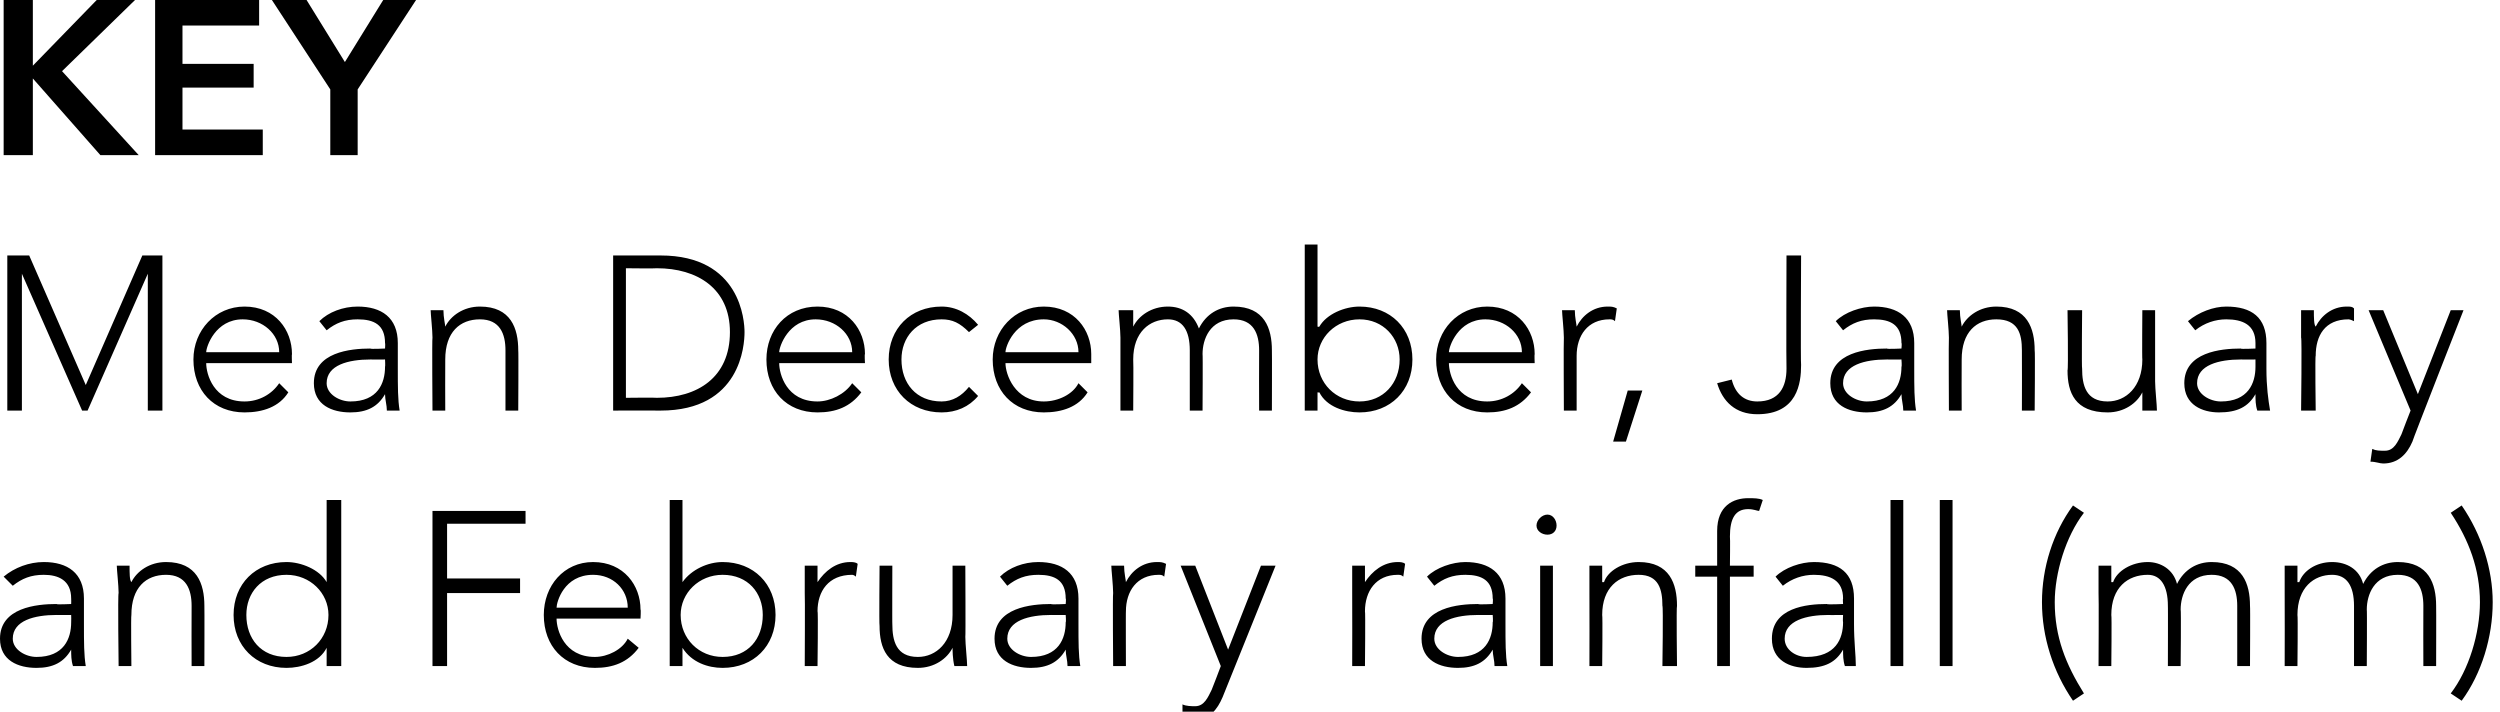 <?xml version="1.0" standalone="no"?>
<!DOCTYPE svg PUBLIC "-//W3C//DTD SVG 1.1//EN" "http://www.w3.org/Graphics/SVG/1.1/DTD/svg11.dtd">
<svg xmlns="http://www.w3.org/2000/svg" version="1.1" style="left: 0.49% !important; width: 94.93% !important;top: 1.56% !important; height106.21% !important;" width="137px" height="39px" viewBox="0 0 137 39">
  <desc>KEY Mean December, January and February rainfall (mm)</desc>
  <defs/>
  <g id="Polygon276693">
    <path d="M 4.6 34.2 C 4.6 35.2 4.6 35.9 4.7 36.5 C 4.7 36.5 4 36.5 4 36.5 C 3.9 36.2 3.9 35.9 3.9 35.6 C 3.9 35.6 3.9 35.6 3.9 35.6 C 3.5 36.3 2.9 36.6 2 36.6 C 1 36.6 0 36.2 0 35 C 0 33.3 2 33.1 3.1 33.1 C 3.07 33.14 3.9 33.1 3.9 33.1 C 3.9 33.1 3.91 32.8 3.9 32.8 C 3.9 31.8 3.2 31.5 2.4 31.5 C 1.7 31.5 1.2 31.7 0.7 32.1 C 0.7 32.1 0.2 31.6 0.2 31.6 C 0.8 31.1 1.6 30.8 2.4 30.8 C 3.7 30.8 4.6 31.4 4.6 32.8 C 4.6 32.8 4.6 34.2 4.6 34.2 Z M 3.1 33.7 C 1.9 33.7 0.7 34 0.7 35 C 0.7 35.6 1.4 36 2 36 C 3.5 36 3.9 35 3.9 34.1 C 3.91 34.08 3.9 33.7 3.9 33.7 C 3.9 33.7 3.12 33.71 3.1 33.7 Z M 6.5 32.5 C 6.5 32.1 6.4 31.2 6.4 31 C 6.4 31 7.1 31 7.1 31 C 7.1 31.4 7.1 31.8 7.2 31.9 C 7.2 31.9 7.2 31.9 7.2 31.9 C 7.5 31.3 8.2 30.8 9.1 30.8 C 10.8 30.8 11.2 32 11.2 33.2 C 11.21 33.19 11.2 36.5 11.2 36.5 L 10.5 36.5 C 10.5 36.5 10.49 33.23 10.5 33.2 C 10.5 32.3 10.2 31.5 9.1 31.5 C 8 31.5 7.2 32.2 7.2 33.7 C 7.17 33.72 7.2 36.5 7.2 36.5 L 6.5 36.5 C 6.5 36.5 6.45 32.51 6.5 32.5 Z M 17.9 35.5 C 17.9 35.5 17.91 35.52 17.9 35.5 C 17.5 36.3 16.5 36.6 15.7 36.6 C 14 36.6 12.8 35.4 12.8 33.7 C 12.8 32 14 30.8 15.7 30.8 C 16.5 30.8 17.5 31.2 17.9 31.9 C 17.91 31.92 17.9 31.9 17.9 31.9 L 17.9 27.4 L 18.7 27.4 L 18.7 36.5 L 17.9 36.5 L 17.9 35.5 Z M 15.7 31.5 C 14.3 31.5 13.5 32.5 13.5 33.7 C 13.5 35 14.3 36 15.7 36 C 17 36 18 35 18 33.7 C 18 32.5 17 31.5 15.7 31.5 Z M 23.7 28 L 28.8 28 L 28.8 28.7 L 24.5 28.7 L 24.5 31.7 L 28.5 31.7 L 28.5 32.5 L 24.5 32.5 L 24.5 36.5 L 23.7 36.5 L 23.7 28 Z M 35 35.5 C 34.4 36.3 33.6 36.6 32.6 36.6 C 30.9 36.6 29.8 35.4 29.8 33.7 C 29.8 32.1 30.9 30.8 32.5 30.8 C 34.2 30.8 35.1 32.1 35.1 33.4 C 35.13 33.4 35.1 33.9 35.1 33.9 C 35.1 33.9 30.48 33.9 30.5 33.9 C 30.5 34.5 30.9 36 32.6 36 C 33.3 36 34.1 35.6 34.4 35 C 34.4 35 35 35.5 35 35.5 Z M 34.4 33.3 C 34.4 32.3 33.6 31.5 32.5 31.5 C 30.9 31.5 30.5 33 30.5 33.3 C 30.5 33.3 34.4 33.3 34.4 33.3 Z M 36.7 27.4 L 37.4 27.4 L 37.4 31.9 C 37.4 31.9 37.41 31.92 37.4 31.9 C 37.9 31.2 38.8 30.8 39.6 30.8 C 41.3 30.8 42.5 32 42.5 33.7 C 42.5 35.4 41.3 36.6 39.6 36.6 C 38.8 36.6 37.9 36.3 37.4 35.5 C 37.41 35.52 37.4 35.5 37.4 35.5 L 37.4 36.5 L 36.7 36.5 L 36.7 27.4 Z M 39.6 36 C 41 36 41.8 35 41.8 33.7 C 41.8 32.5 41 31.5 39.6 31.5 C 38.3 31.5 37.3 32.5 37.3 33.7 C 37.3 35 38.3 36 39.6 36 Z M 44.1 32.5 C 44.1 32.1 44.1 31.2 44.1 31 C 44.1 31 44.8 31 44.8 31 C 44.8 31.4 44.8 31.8 44.8 31.9 C 45.2 31.3 45.8 30.8 46.6 30.8 C 46.7 30.8 46.9 30.8 47 30.9 C 47 30.9 46.9 31.6 46.9 31.6 C 46.8 31.5 46.7 31.5 46.7 31.5 C 45.4 31.5 44.8 32.4 44.8 33.5 C 44.84 33.47 44.8 36.5 44.8 36.5 L 44.1 36.5 C 44.1 36.5 44.12 32.51 44.1 32.5 Z M 52.9 34.9 C 52.9 35.3 53 36.2 53 36.5 C 53 36.5 52.3 36.5 52.3 36.5 C 52.2 36.1 52.2 35.6 52.2 35.5 C 52.2 35.5 52.2 35.5 52.2 35.5 C 51.9 36.1 51.2 36.6 50.3 36.6 C 48.6 36.6 48.2 35.5 48.2 34.3 C 48.17 34.25 48.2 31 48.2 31 L 48.9 31 C 48.9 31 48.89 34.22 48.9 34.2 C 48.9 35.1 49.1 36 50.3 36 C 51.3 36 52.2 35.2 52.2 33.7 C 52.2 33.72 52.2 31 52.2 31 L 52.9 31 C 52.9 31 52.92 34.93 52.9 34.9 Z M 59.1 34.2 C 59.1 35.2 59.1 35.9 59.2 36.5 C 59.2 36.5 58.5 36.5 58.5 36.5 C 58.5 36.2 58.4 35.9 58.4 35.6 C 58.4 35.6 58.4 35.6 58.4 35.6 C 58 36.3 57.4 36.6 56.5 36.6 C 55.5 36.6 54.5 36.2 54.5 35 C 54.5 33.3 56.5 33.1 57.6 33.1 C 57.58 33.14 58.4 33.1 58.4 33.1 C 58.4 33.1 58.43 32.8 58.4 32.8 C 58.4 31.8 57.8 31.5 56.9 31.5 C 56.2 31.5 55.7 31.7 55.2 32.1 C 55.2 32.1 54.8 31.6 54.8 31.6 C 55.3 31.1 56.1 30.8 56.9 30.8 C 58.2 30.8 59.1 31.4 59.1 32.8 C 59.1 32.8 59.1 34.2 59.1 34.2 Z M 57.6 33.7 C 56.4 33.7 55.2 34 55.2 35 C 55.2 35.6 55.9 36 56.5 36 C 58 36 58.4 35 58.4 34.1 C 58.43 34.08 58.4 33.7 58.4 33.7 C 58.4 33.7 57.63 33.71 57.6 33.7 Z M 61 32.5 C 61 32.1 60.9 31.2 60.9 31 C 60.9 31 61.6 31 61.6 31 C 61.6 31.4 61.7 31.8 61.7 31.9 C 62 31.3 62.6 30.8 63.4 30.8 C 63.6 30.8 63.7 30.8 63.9 30.9 C 63.9 30.9 63.8 31.6 63.8 31.6 C 63.7 31.5 63.6 31.5 63.5 31.5 C 62.3 31.5 61.7 32.4 61.7 33.5 C 61.69 33.47 61.7 36.5 61.7 36.5 L 61 36.5 C 61 36.5 60.97 32.51 61 32.5 Z M 67 38.2 C 66.7 38.9 66.3 39.4 65.5 39.4 C 65.2 39.4 65 39.3 64.8 39.3 C 64.8 39.3 64.8 38.6 64.8 38.6 C 65 38.7 65.3 38.7 65.5 38.7 C 66 38.7 66.2 38.2 66.4 37.8 C 66.41 37.8 66.9 36.5 66.9 36.5 L 64.7 31 L 65.5 31 L 67.3 35.6 L 69.1 31 L 69.9 31 C 69.9 31 67 38.21 67 38.2 Z M 74.1 32.5 C 74.1 32.1 74.1 31.2 74.1 31 C 74.1 31 74.8 31 74.8 31 C 74.8 31.4 74.8 31.8 74.8 31.9 C 75.2 31.3 75.8 30.8 76.6 30.8 C 76.7 30.8 76.9 30.8 77 30.9 C 77 30.9 76.9 31.6 76.9 31.6 C 76.8 31.5 76.7 31.5 76.6 31.5 C 75.4 31.5 74.8 32.4 74.8 33.5 C 74.83 33.47 74.8 36.5 74.8 36.5 L 74.1 36.5 C 74.1 36.5 74.11 32.51 74.1 32.5 Z M 82.5 34.2 C 82.5 35.2 82.5 35.9 82.6 36.5 C 82.6 36.5 81.9 36.5 81.9 36.5 C 81.9 36.2 81.8 35.9 81.8 35.6 C 81.8 35.6 81.8 35.6 81.8 35.6 C 81.4 36.3 80.8 36.6 79.9 36.6 C 78.9 36.6 77.9 36.2 77.9 35 C 77.9 33.3 79.9 33.1 81 33.1 C 80.99 33.14 81.8 33.1 81.8 33.1 C 81.8 33.1 81.83 32.8 81.8 32.8 C 81.8 31.8 81.2 31.5 80.3 31.5 C 79.6 31.5 79.1 31.7 78.6 32.1 C 78.6 32.1 78.2 31.6 78.2 31.6 C 78.7 31.1 79.6 30.8 80.3 30.8 C 81.6 30.8 82.5 31.4 82.5 32.8 C 82.5 32.8 82.5 34.2 82.5 34.2 Z M 81 33.7 C 79.8 33.7 78.6 34 78.6 35 C 78.6 35.6 79.3 36 79.9 36 C 81.4 36 81.8 35 81.8 34.1 C 81.83 34.08 81.8 33.7 81.8 33.7 C 81.8 33.7 81.04 33.71 81 33.7 Z M 84.4 31 L 85.1 31 L 85.1 36.5 L 84.4 36.5 L 84.4 31 Z M 84.8 28.2 C 85.1 28.2 85.3 28.5 85.3 28.8 C 85.3 29.1 85.1 29.3 84.8 29.3 C 84.5 29.3 84.2 29.1 84.2 28.8 C 84.2 28.5 84.5 28.2 84.8 28.2 Z M 87.1 32.5 C 87.1 32.1 87.1 31.2 87.1 31 C 87.1 31 87.8 31 87.8 31 C 87.8 31.4 87.8 31.8 87.8 31.9 C 87.8 31.9 87.9 31.9 87.9 31.9 C 88.1 31.3 88.9 30.8 89.8 30.8 C 91.5 30.8 91.9 32 91.9 33.2 C 91.86 33.19 91.9 36.5 91.9 36.5 L 91.1 36.5 C 91.1 36.5 91.15 33.23 91.1 33.2 C 91.1 32.3 90.9 31.5 89.8 31.5 C 88.7 31.5 87.8 32.2 87.8 33.7 C 87.83 33.72 87.8 36.5 87.8 36.5 L 87.1 36.5 C 87.1 36.5 87.11 32.51 87.1 32.5 Z M 94.1 31.6 L 92.9 31.6 L 92.9 31 L 94.1 31 C 94.1 31 94.1 29.14 94.1 29.1 C 94.1 27.7 95 27.3 95.8 27.3 C 96.1 27.3 96.4 27.3 96.6 27.4 C 96.6 27.4 96.4 28 96.4 28 C 96.3 28 96.1 27.9 95.8 27.9 C 95.1 27.9 94.8 28.4 94.8 29.4 C 94.82 29.4 94.8 31 94.8 31 L 96.1 31 L 96.1 31.6 L 94.8 31.6 L 94.8 36.5 L 94.1 36.5 L 94.1 31.6 Z M 101.6 34.2 C 101.6 35.2 101.7 35.9 101.7 36.5 C 101.7 36.5 101.1 36.5 101.1 36.5 C 101 36.2 101 35.9 101 35.6 C 101 35.6 101 35.6 101 35.6 C 100.6 36.3 100 36.6 99 36.6 C 98.1 36.6 97.1 36.2 97.1 35 C 97.1 33.3 99 33.1 100.1 33.1 C 100.14 33.14 101 33.1 101 33.1 C 101 33.1 100.98 32.8 101 32.8 C 101 31.8 100.3 31.5 99.4 31.5 C 98.8 31.5 98.2 31.7 97.7 32.1 C 97.7 32.1 97.3 31.6 97.3 31.6 C 97.8 31.1 98.7 30.8 99.4 30.8 C 100.8 30.8 101.6 31.4 101.6 32.8 C 101.6 32.8 101.6 34.2 101.6 34.2 Z M 100.2 33.7 C 99 33.7 97.8 34 97.8 35 C 97.8 35.6 98.4 36 99 36 C 100.6 36 101 35 101 34.1 C 100.98 34.08 101 33.7 101 33.7 C 101 33.7 100.19 33.71 100.2 33.7 Z M 103.6 27.4 L 104.3 27.4 L 104.3 36.5 L 103.6 36.5 L 103.6 27.4 Z M 106.3 27.4 L 107 27.4 L 107 36.5 L 106.3 36.5 L 106.3 27.4 Z M 114.2 28.1 C 113.2 29.4 112.6 31.4 112.6 33 C 112.6 34.9 113.2 36.4 114.2 38 C 114.2 38 113.6 38.4 113.6 38.4 C 112.5 36.8 111.9 34.9 111.9 33 C 111.9 31.1 112.5 29.2 113.6 27.7 C 113.6 27.7 114.2 28.1 114.2 28.1 Z M 115 32.5 C 115 32.1 115 31.2 115 31 C 115 31 115.7 31 115.7 31 C 115.7 31.4 115.7 31.8 115.7 31.9 C 115.7 31.9 115.8 31.9 115.8 31.9 C 116 31.3 116.8 30.8 117.7 30.8 C 118.4 30.8 119.1 31.2 119.3 32 C 119.7 31.2 120.4 30.8 121.2 30.8 C 122.9 30.8 123.3 32 123.3 33.2 C 123.32 33.19 123.3 36.5 123.3 36.5 L 122.6 36.5 C 122.6 36.5 122.6 33.23 122.6 33.2 C 122.6 32.3 122.3 31.5 121.2 31.5 C 119.9 31.5 119.5 32.6 119.5 33.4 C 119.53 33.37 119.5 36.5 119.5 36.5 L 118.8 36.5 C 118.8 36.5 118.81 33.16 118.8 33.2 C 118.8 32.1 118.4 31.5 117.7 31.5 C 116.6 31.5 115.7 32.2 115.7 33.7 C 115.73 33.72 115.7 36.5 115.7 36.5 L 115 36.5 C 115 36.5 115.02 32.51 115 32.5 Z M 125.2 32.5 C 125.2 32.1 125.2 31.2 125.2 31 C 125.2 31 125.9 31 125.9 31 C 125.9 31.4 125.9 31.8 125.9 31.9 C 125.9 31.9 126 31.9 126 31.9 C 126.2 31.3 126.9 30.8 127.8 30.8 C 128.6 30.8 129.3 31.2 129.5 32 C 129.9 31.2 130.6 30.8 131.4 30.8 C 133.1 30.8 133.5 32 133.5 33.2 C 133.51 33.19 133.5 36.5 133.5 36.5 L 132.8 36.5 C 132.8 36.5 132.79 33.23 132.8 33.2 C 132.8 32.3 132.5 31.5 131.4 31.5 C 130.1 31.5 129.7 32.6 129.7 33.4 C 129.72 33.37 129.7 36.5 129.7 36.5 L 129 36.5 C 129 36.5 129 33.16 129 33.2 C 129 32.1 128.6 31.5 127.8 31.5 C 126.8 31.5 125.9 32.2 125.9 33.7 C 125.93 33.72 125.9 36.5 125.9 36.5 L 125.2 36.5 C 125.2 36.5 125.21 32.51 125.2 32.5 Z M 134.3 38 C 135.3 36.7 135.9 34.7 135.9 33 C 135.9 31.2 135.3 29.6 134.3 28.1 C 134.3 28.1 134.9 27.7 134.9 27.7 C 136 29.3 136.6 31.2 136.6 33 C 136.6 34.9 136 36.9 134.9 38.4 C 134.9 38.4 134.3 38 134.3 38 Z " stroke="none" fill="#000"/>
  </g>
  <g id="Polygon276692">
    <path d="M 0.4 14 L 1.6 14 L 4.7 21.1 L 7.8 14 L 8.9 14 L 8.9 22.5 L 8.1 22.5 L 8.1 15 L 8.1 15 L 4.8 22.5 L 4.5 22.5 L 1.2 15 L 1.2 15 L 1.2 22.5 L 0.4 22.5 L 0.4 14 Z M 15.8 21.5 C 15.3 22.3 14.4 22.6 13.4 22.6 C 11.7 22.6 10.6 21.4 10.6 19.7 C 10.6 18.1 11.8 16.8 13.4 16.8 C 15.1 16.8 16 18.1 16 19.4 C 15.98 19.4 16 19.9 16 19.9 C 16 19.9 11.33 19.9 11.3 19.9 C 11.3 20.5 11.7 22 13.4 22 C 14.2 22 14.9 21.6 15.3 21 C 15.3 21 15.8 21.5 15.8 21.5 Z M 15.3 19.3 C 15.3 18.3 14.4 17.5 13.3 17.5 C 11.8 17.5 11.3 19 11.3 19.3 C 11.3 19.3 15.3 19.3 15.3 19.3 Z M 21.8 20.2 C 21.8 21.2 21.8 21.9 21.9 22.5 C 21.9 22.5 21.2 22.5 21.2 22.5 C 21.2 22.2 21.1 21.9 21.1 21.6 C 21.1 21.6 21.1 21.6 21.1 21.6 C 20.7 22.3 20.1 22.6 19.2 22.6 C 18.2 22.6 17.2 22.2 17.2 21 C 17.2 19.3 19.2 19.1 20.3 19.1 C 20.28 19.14 21.1 19.1 21.1 19.1 C 21.1 19.1 21.12 18.8 21.1 18.8 C 21.1 17.8 20.5 17.5 19.6 17.5 C 18.9 17.5 18.4 17.7 17.9 18.1 C 17.9 18.1 17.5 17.6 17.5 17.6 C 18 17.1 18.8 16.8 19.6 16.8 C 20.9 16.8 21.8 17.4 21.8 18.8 C 21.8 18.8 21.8 20.2 21.8 20.2 Z M 20.3 19.7 C 19.1 19.7 17.9 20 17.9 21 C 17.9 21.6 18.6 22 19.2 22 C 20.7 22 21.1 21 21.1 20.1 C 21.12 20.08 21.1 19.7 21.1 19.7 C 21.1 19.7 20.33 19.71 20.3 19.7 Z M 23.7 18.5 C 23.7 18.1 23.6 17.2 23.6 17 C 23.6 17 24.3 17 24.3 17 C 24.3 17.4 24.4 17.8 24.4 17.9 C 24.4 17.9 24.4 17.9 24.4 17.9 C 24.7 17.3 25.4 16.8 26.3 16.8 C 28 16.8 28.4 18 28.4 19.2 C 28.42 19.19 28.4 22.5 28.4 22.5 L 27.7 22.5 C 27.7 22.5 27.7 19.23 27.7 19.2 C 27.7 18.3 27.4 17.5 26.3 17.5 C 25.2 17.5 24.4 18.2 24.4 19.7 C 24.39 19.72 24.4 22.5 24.4 22.5 L 23.7 22.5 C 23.7 22.5 23.67 18.51 23.7 18.5 Z M 33.6 14 C 33.6 14 36.18 14 36.2 14 C 40.6 14 40.8 17.6 40.8 18.2 C 40.8 18.9 40.6 22.5 36.2 22.5 C 36.18 22.49 33.6 22.5 33.6 22.5 L 33.6 14 Z M 34.3 21.8 C 34.3 21.8 35.98 21.78 36 21.8 C 38.2 21.8 40 20.7 40 18.2 C 40 15.8 38.2 14.7 36 14.7 C 35.98 14.72 34.3 14.7 34.3 14.7 L 34.3 21.8 Z M 47.2 21.5 C 46.6 22.3 45.8 22.6 44.8 22.6 C 43.1 22.6 42 21.4 42 19.7 C 42 18.1 43.1 16.8 44.8 16.8 C 46.5 16.8 47.4 18.1 47.4 19.4 C 47.37 19.4 47.4 19.9 47.4 19.9 C 47.4 19.9 42.71 19.9 42.7 19.9 C 42.7 20.5 43.1 22 44.8 22 C 45.5 22 46.3 21.6 46.7 21 C 46.7 21 47.2 21.5 47.2 21.5 Z M 46.7 19.3 C 46.7 18.3 45.8 17.5 44.7 17.5 C 43.2 17.5 42.7 19 42.7 19.3 C 42.7 19.3 46.7 19.3 46.7 19.3 Z M 53.6 21.7 C 53.1 22.3 52.4 22.6 51.6 22.6 C 49.9 22.6 48.7 21.4 48.7 19.7 C 48.7 18 49.9 16.8 51.6 16.8 C 52.4 16.8 53.1 17.2 53.6 17.8 C 53.6 17.8 53.1 18.2 53.1 18.2 C 52.6 17.7 52.2 17.5 51.6 17.5 C 50.2 17.5 49.4 18.5 49.4 19.7 C 49.4 21 50.2 22 51.6 22 C 52.2 22 52.7 21.7 53.1 21.2 C 53.1 21.2 53.6 21.7 53.6 21.7 Z M 59.6 21.5 C 59.1 22.3 58.2 22.6 57.2 22.6 C 55.5 22.6 54.4 21.4 54.4 19.7 C 54.4 18.1 55.6 16.8 57.2 16.8 C 58.9 16.8 59.8 18.1 59.8 19.4 C 59.8 19.4 59.8 19.9 59.8 19.9 C 59.8 19.9 55.15 19.9 55.1 19.9 C 55.1 20.5 55.6 22 57.2 22 C 58 22 58.8 21.6 59.1 21 C 59.1 21 59.6 21.5 59.6 21.5 Z M 59.1 19.3 C 59.1 18.3 58.2 17.5 57.2 17.5 C 55.6 17.5 55.1 19 55.1 19.3 C 55.1 19.3 59.1 19.3 59.1 19.3 Z M 61.4 18.5 C 61.4 18.1 61.3 17.2 61.3 17 C 61.3 17 62.1 17 62.1 17 C 62.1 17.4 62.1 17.8 62.1 17.9 C 62.1 17.9 62.1 17.9 62.1 17.9 C 62.4 17.3 63.1 16.8 64 16.8 C 64.8 16.8 65.4 17.2 65.7 18 C 66.1 17.2 66.8 16.8 67.6 16.8 C 69.3 16.8 69.7 18 69.7 19.2 C 69.71 19.19 69.7 22.5 69.7 22.5 L 69 22.5 C 69 22.5 68.99 19.23 69 19.2 C 69 18.3 68.7 17.5 67.6 17.5 C 66.3 17.5 65.9 18.6 65.9 19.4 C 65.92 19.37 65.9 22.5 65.9 22.5 L 65.2 22.5 C 65.2 22.5 65.2 19.16 65.2 19.2 C 65.2 18.1 64.8 17.5 64 17.5 C 63 17.5 62.1 18.2 62.1 19.7 C 62.12 19.72 62.1 22.5 62.1 22.5 L 61.4 22.5 C 61.4 22.5 61.4 18.51 61.4 18.5 Z M 71.5 13.4 L 72.2 13.4 L 72.2 17.9 C 72.2 17.9 72.27 17.92 72.3 17.9 C 72.7 17.2 73.7 16.8 74.5 16.8 C 76.2 16.8 77.4 18 77.4 19.7 C 77.4 21.4 76.2 22.6 74.5 22.6 C 73.7 22.6 72.7 22.3 72.3 21.5 C 72.27 21.52 72.2 21.5 72.2 21.5 L 72.2 22.5 L 71.5 22.5 L 71.5 13.4 Z M 74.5 22 C 75.8 22 76.7 21 76.7 19.7 C 76.7 18.5 75.8 17.5 74.5 17.5 C 73.2 17.5 72.2 18.5 72.2 19.7 C 72.2 21 73.2 22 74.5 22 Z M 83.9 21.5 C 83.3 22.3 82.5 22.6 81.5 22.6 C 79.8 22.6 78.7 21.4 78.7 19.7 C 78.7 18.1 79.9 16.8 81.5 16.8 C 83.2 16.8 84.1 18.1 84.1 19.4 C 84.08 19.4 84.1 19.9 84.1 19.9 C 84.1 19.9 79.42 19.9 79.4 19.9 C 79.4 20.5 79.8 22 81.5 22 C 82.3 22 83 21.6 83.4 21 C 83.4 21 83.9 21.5 83.9 21.5 Z M 83.4 19.3 C 83.4 18.3 82.5 17.5 81.4 17.5 C 79.9 17.5 79.4 19 79.4 19.3 C 79.4 19.3 83.4 19.3 83.4 19.3 Z M 85.7 18.5 C 85.7 18.1 85.6 17.2 85.6 17 C 85.6 17 86.3 17 86.3 17 C 86.3 17.4 86.4 17.8 86.4 17.9 C 86.7 17.3 87.3 16.8 88.1 16.8 C 88.3 16.8 88.4 16.8 88.6 16.9 C 88.6 16.9 88.5 17.6 88.5 17.6 C 88.4 17.5 88.3 17.5 88.2 17.5 C 87 17.5 86.4 18.4 86.4 19.5 C 86.4 19.47 86.4 22.5 86.4 22.5 L 85.7 22.5 C 85.7 22.5 85.68 18.51 85.7 18.5 Z M 89.2 21.4 L 90 21.4 L 89.1 24.2 L 88.4 24.2 L 89.2 21.4 Z M 98.7 20 C 98.7 21 98.5 22.7 96.3 22.7 C 95.1 22.7 94.4 22 94.1 21 C 94.1 21 94.9 20.8 94.9 20.8 C 95.1 21.6 95.6 22 96.3 22 C 97.5 22 97.9 21.2 97.9 20.2 C 97.88 20.19 97.9 14 97.9 14 L 98.7 14 C 98.7 14 98.67 20 98.7 20 Z M 104.9 20.2 C 104.9 21.2 104.9 21.9 105 22.5 C 105 22.5 104.3 22.5 104.3 22.5 C 104.3 22.2 104.2 21.9 104.2 21.6 C 104.2 21.6 104.2 21.6 104.2 21.6 C 103.8 22.3 103.2 22.6 102.3 22.6 C 101.3 22.6 100.3 22.2 100.3 21 C 100.3 19.3 102.3 19.1 103.4 19.1 C 103.39 19.14 104.2 19.1 104.2 19.1 C 104.2 19.1 104.23 18.8 104.2 18.8 C 104.2 17.8 103.6 17.5 102.7 17.5 C 102 17.5 101.5 17.7 101 18.1 C 101 18.1 100.6 17.6 100.6 17.6 C 101.1 17.1 102 16.8 102.7 16.8 C 104 16.8 104.9 17.4 104.9 18.8 C 104.9 18.8 104.9 20.2 104.9 20.2 Z M 103.4 19.7 C 102.2 19.7 101 20 101 21 C 101 21.6 101.7 22 102.3 22 C 103.8 22 104.2 21 104.2 20.1 C 104.23 20.08 104.2 19.7 104.2 19.7 C 104.2 19.7 103.44 19.71 103.4 19.7 Z M 106.8 18.5 C 106.8 18.1 106.7 17.2 106.7 17 C 106.7 17 107.4 17 107.4 17 C 107.4 17.4 107.5 17.8 107.5 17.9 C 107.5 17.9 107.5 17.9 107.5 17.9 C 107.8 17.3 108.5 16.8 109.4 16.8 C 111.1 16.8 111.5 18 111.5 19.2 C 111.53 19.19 111.5 22.5 111.5 22.5 L 110.8 22.5 C 110.8 22.5 110.81 19.23 110.8 19.2 C 110.8 18.3 110.6 17.5 109.4 17.5 C 108.3 17.5 107.5 18.2 107.5 19.7 C 107.49 19.72 107.5 22.5 107.5 22.5 L 106.8 22.5 C 106.8 22.5 106.78 18.51 106.8 18.5 Z M 118.1 20.9 C 118.1 21.3 118.2 22.2 118.2 22.5 C 118.2 22.5 117.4 22.5 117.4 22.5 C 117.4 22.1 117.4 21.6 117.4 21.5 C 117.4 21.5 117.4 21.5 117.4 21.5 C 117.1 22.1 116.4 22.6 115.5 22.6 C 113.7 22.6 113.3 21.5 113.3 20.3 C 113.35 20.25 113.3 17 113.3 17 L 114.1 17 C 114.1 17 114.07 20.22 114.1 20.2 C 114.1 21.1 114.3 22 115.5 22 C 116.5 22 117.4 21.2 117.4 19.7 C 117.38 19.72 117.4 17 117.4 17 L 118.1 17 C 118.1 17 118.1 20.93 118.1 20.9 Z M 124.2 20.2 C 124.2 21.2 124.3 21.9 124.4 22.5 C 124.4 22.5 123.7 22.5 123.7 22.5 C 123.6 22.2 123.6 21.9 123.6 21.6 C 123.6 21.6 123.6 21.6 123.6 21.6 C 123.2 22.3 122.6 22.6 121.6 22.6 C 120.7 22.6 119.7 22.2 119.7 21 C 119.7 19.3 121.7 19.1 122.8 19.1 C 122.76 19.14 123.6 19.1 123.6 19.1 C 123.6 19.1 123.6 18.8 123.6 18.8 C 123.6 17.8 122.9 17.5 122 17.5 C 121.4 17.5 120.8 17.7 120.3 18.1 C 120.3 18.1 119.9 17.6 119.9 17.6 C 120.5 17.1 121.3 16.8 122 16.8 C 123.4 16.8 124.2 17.4 124.2 18.8 C 124.2 18.8 124.2 20.2 124.2 20.2 Z M 122.8 19.7 C 121.6 19.7 120.4 20 120.4 21 C 120.4 21.6 121.1 22 121.7 22 C 123.2 22 123.6 21 123.6 20.1 C 123.6 20.08 123.6 19.7 123.6 19.7 C 123.6 19.7 122.81 19.71 122.8 19.7 Z M 126.1 18.5 C 126.1 18.1 126.1 17.2 126.1 17 C 126.1 17 126.8 17 126.8 17 C 126.8 17.4 126.8 17.8 126.9 17.9 C 127.2 17.3 127.8 16.8 128.6 16.8 C 128.8 16.8 128.9 16.8 129 16.9 C 129 16.9 129 17.6 129 17.6 C 128.8 17.5 128.7 17.5 128.7 17.5 C 127.4 17.5 126.9 18.4 126.9 19.5 C 126.86 19.47 126.9 22.5 126.9 22.5 L 126.1 22.5 C 126.1 22.5 126.15 18.51 126.1 18.5 Z M 132.2 24.2 C 131.9 24.9 131.4 25.4 130.6 25.4 C 130.4 25.4 130.2 25.3 129.9 25.3 C 129.9 25.3 130 24.6 130 24.6 C 130.2 24.7 130.4 24.7 130.7 24.7 C 131.2 24.7 131.4 24.2 131.6 23.8 C 131.59 23.8 132.1 22.5 132.1 22.5 L 129.8 17 L 130.6 17 L 132.5 21.6 L 134.3 17 L 135 17 C 135 17 132.17 24.21 132.2 24.2 Z " stroke="none" fill="#000"/>
  </g>
  <g id="Polygon276691">
    <path d="M 0.2 0 L 1.8 0 L 1.8 3.6 L 1.8 3.6 L 5.3 0 L 7.4 0 L 3.4 3.9 L 7.6 8.5 L 5.5 8.5 L 1.8 4.3 L 1.8 4.3 L 1.8 8.5 L 0.2 8.5 L 0.2 0 Z M 8.5 0 L 14.2 0 L 14.2 1.4 L 10 1.4 L 10 3.5 L 13.9 3.5 L 13.9 4.8 L 10 4.8 L 10 7.1 L 14.4 7.1 L 14.4 8.5 L 8.5 8.5 L 8.5 0 Z M 18.1 4.9 L 14.9 0 L 16.8 0 L 18.9 3.4 L 21 0 L 22.8 0 L 19.6 4.9 L 19.6 8.5 L 18.1 8.5 L 18.1 4.9 Z " stroke="none" fill="#000"/>
  </g>
</svg>